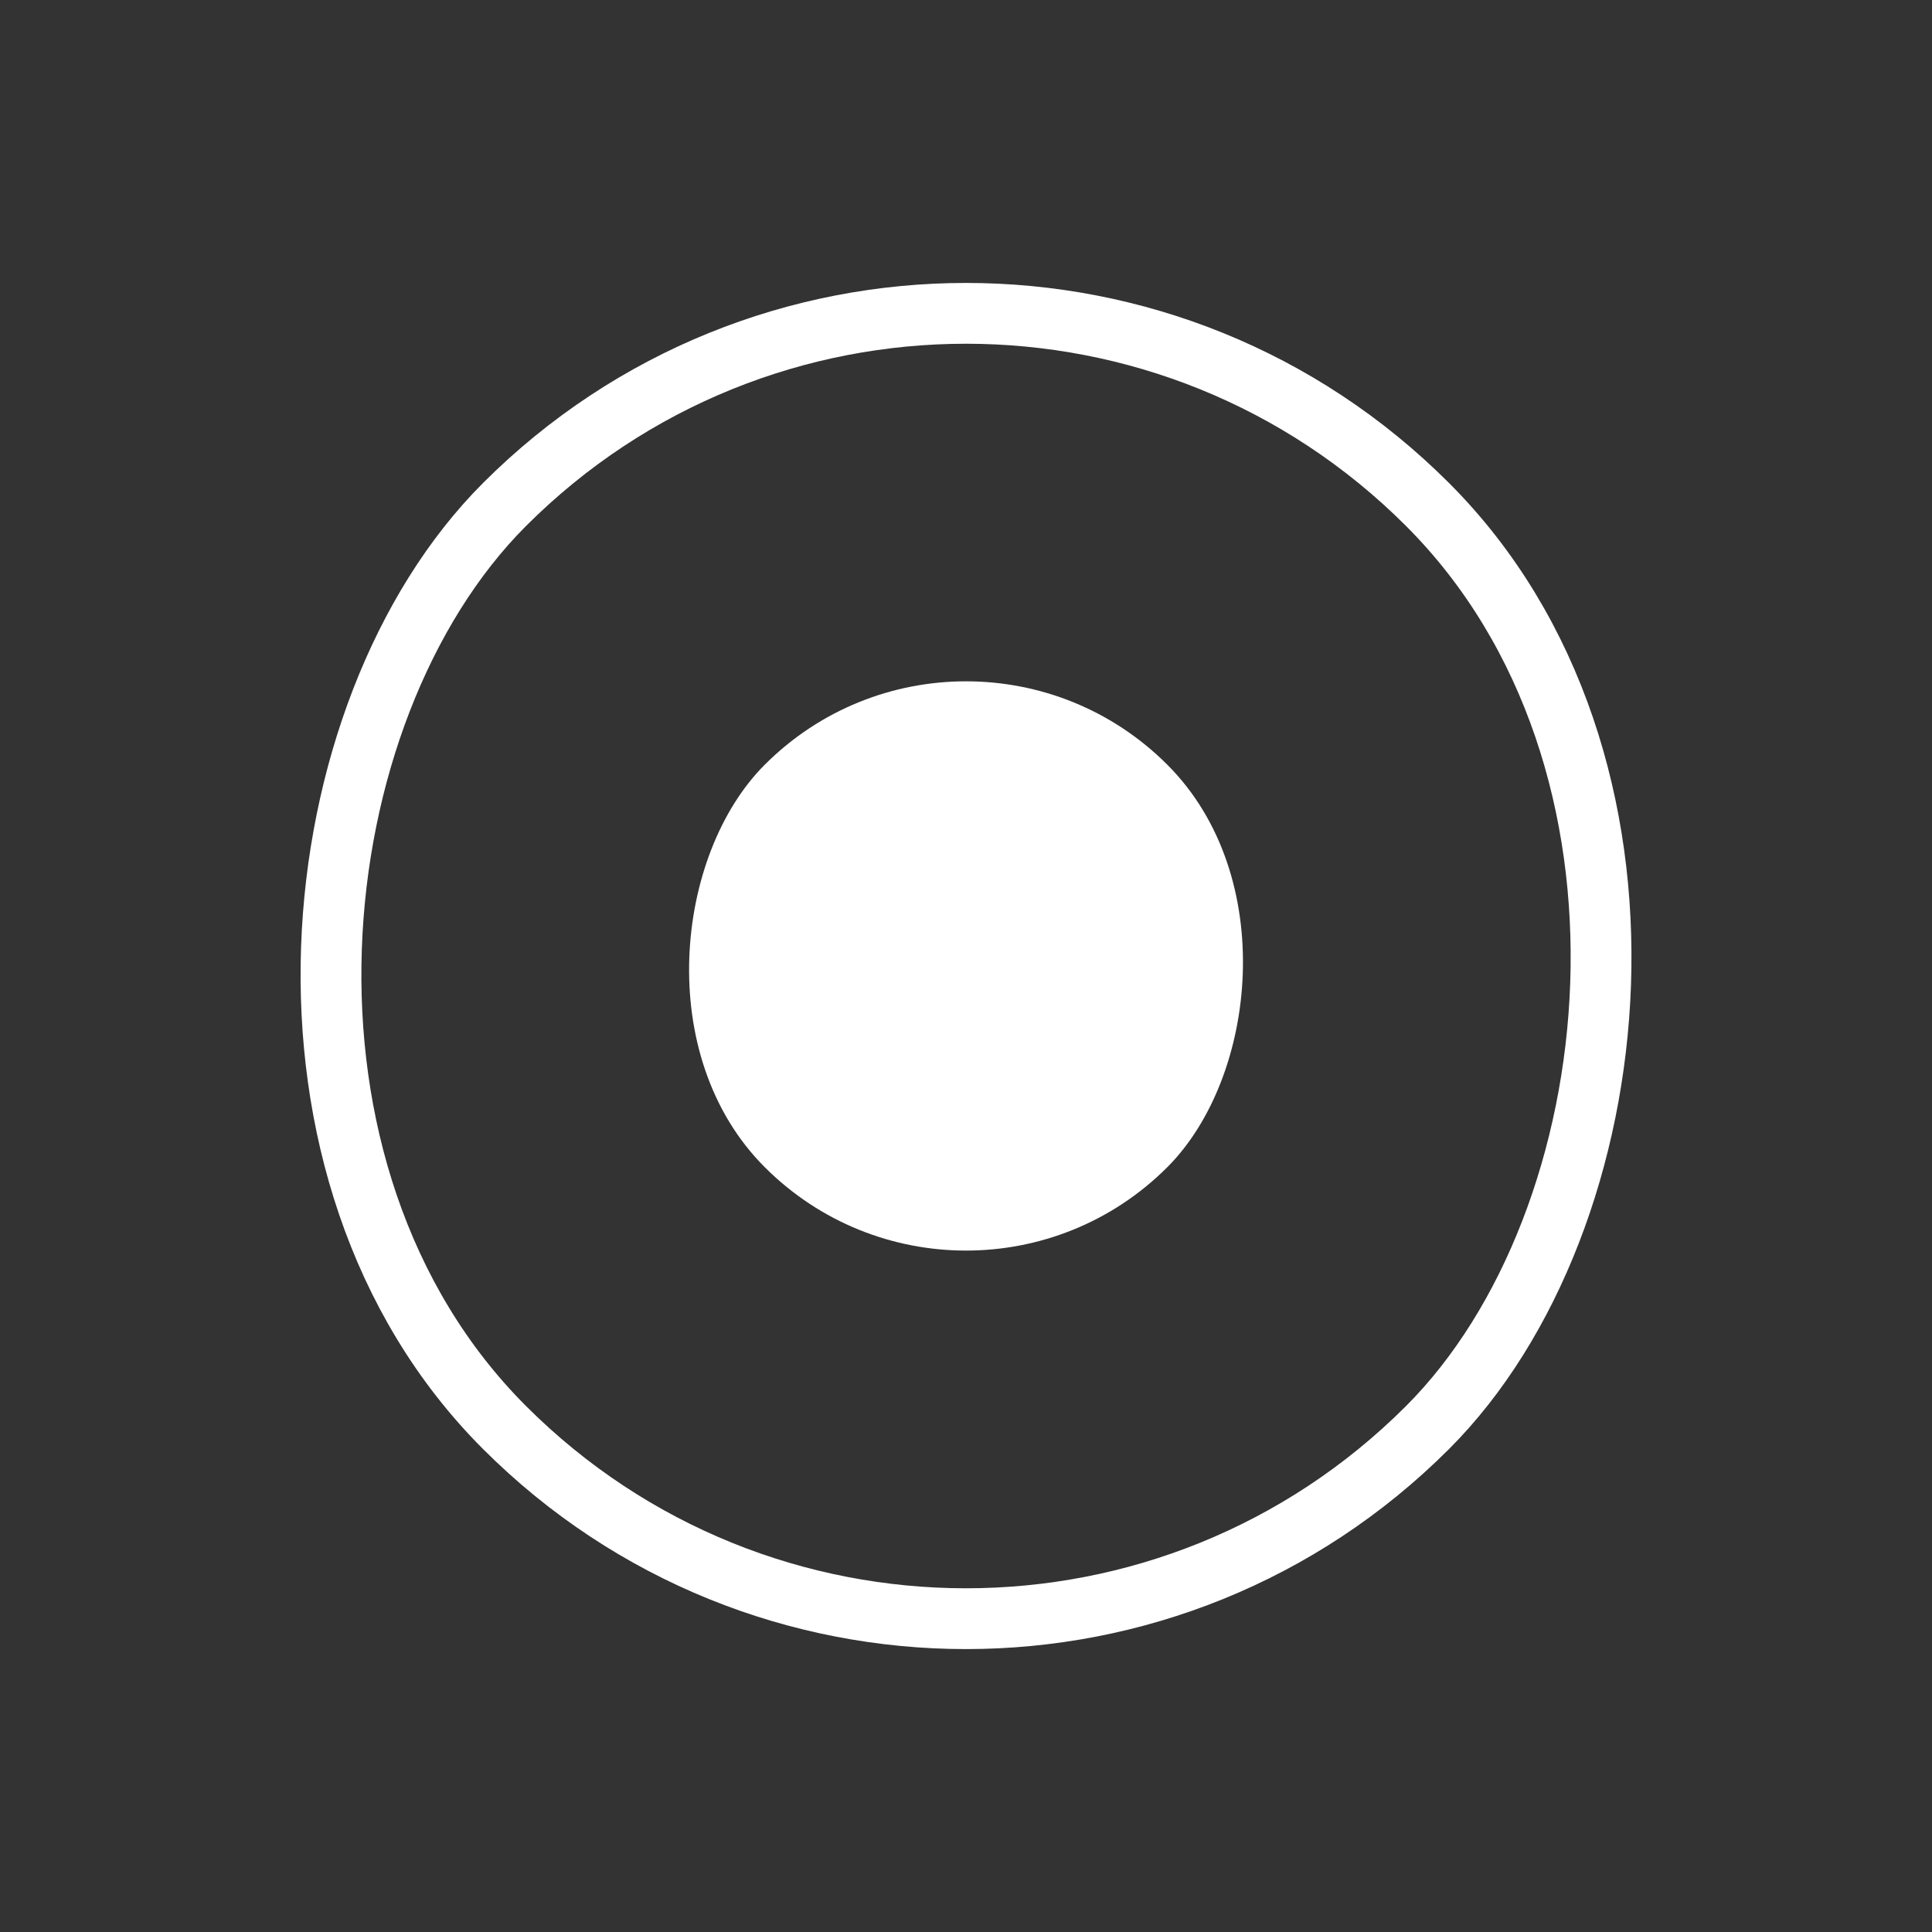 <svg xmlns="http://www.w3.org/2000/svg" width="31.777" height="31.777" viewBox="0 0 31.777 31.777">
  <rect x="0" y="0" width="31.777" height="31.777" fill="#333333" stroke="none"/>
  <g id="icon-big" transform="translate(5.826 -246.698)">
    <g id="矩形_7119" data-name="矩形 7119" transform="translate(10.063 246.698) rotate(45)" fill="none" stroke="#fff" stroke-width="1">
      <rect width="22.47" height="22.47" rx="11.235" stroke="none"/>
      <rect x="0.5" y="0.5" width="21.47" height="21.47" rx="10.735" fill="none"/>
    </g>
    <rect id="矩形_7120" data-name="矩形 7120" width="9.363" height="9.363" rx="4.682" transform="translate(10.063 255.965) rotate(45)" fill="#fff"/>
  </g>
</svg>
